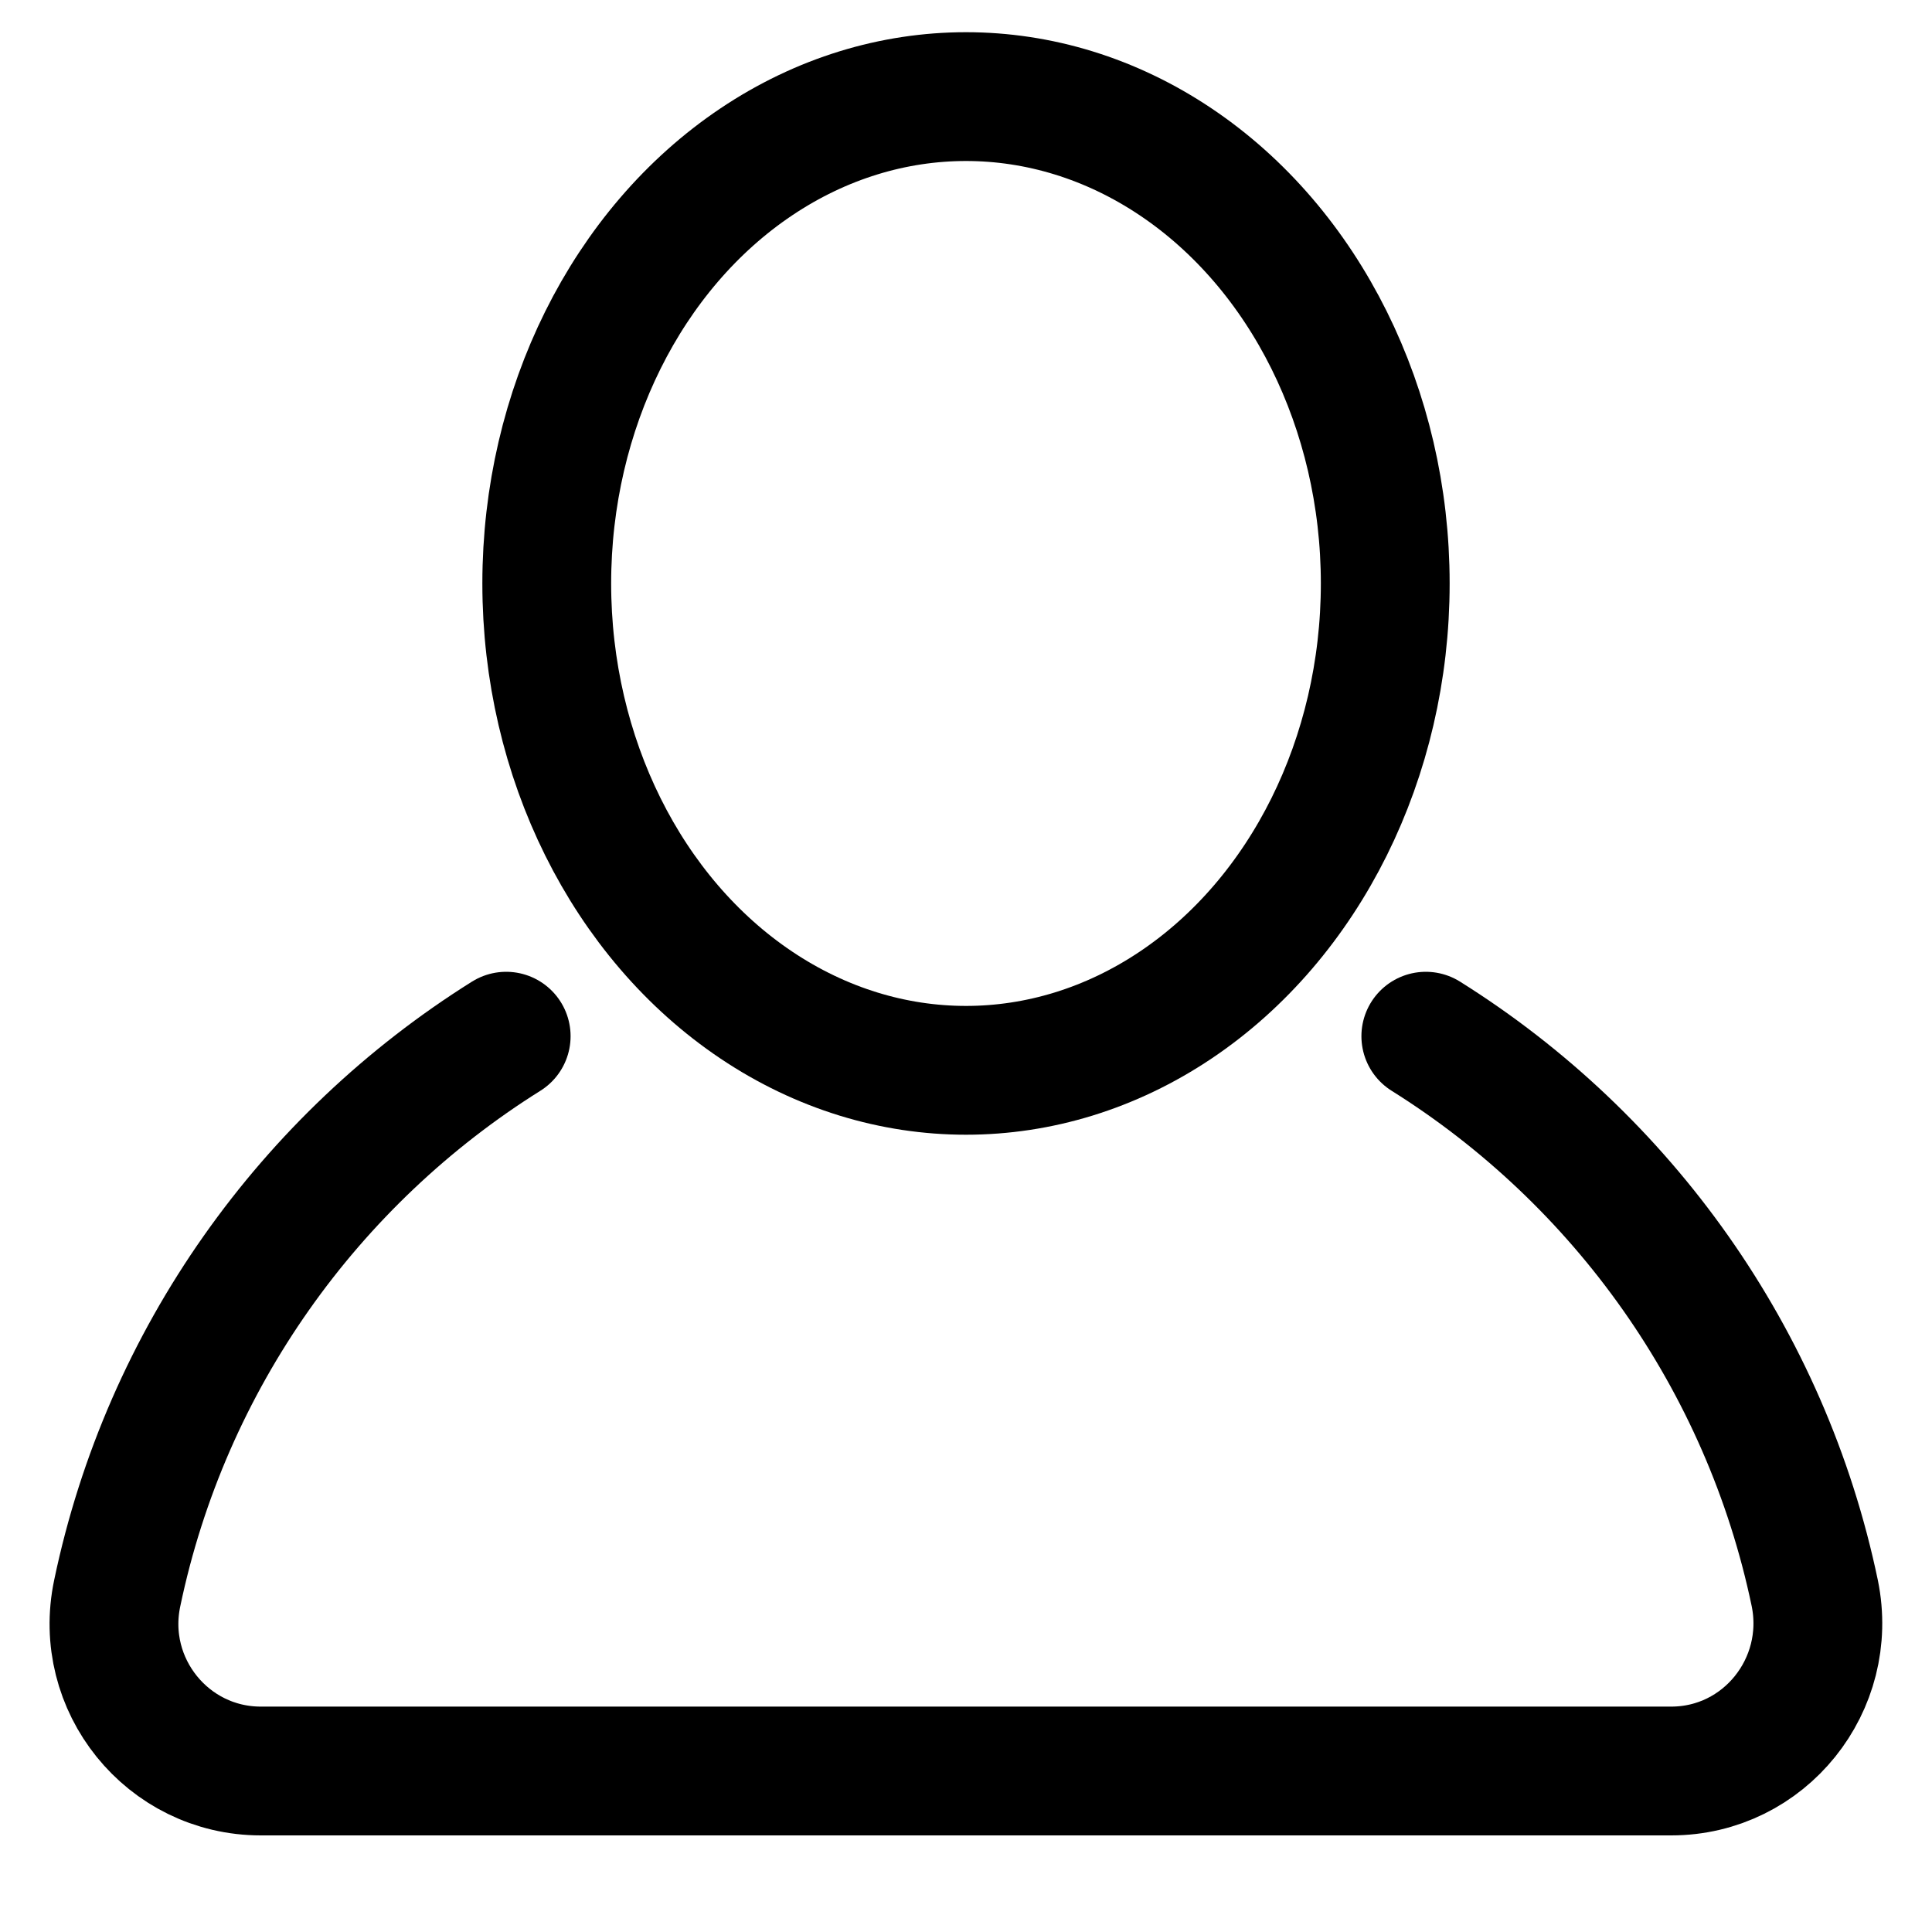 <?xml version="1.0" encoding="utf-8"?>
<!-- Generator: Adobe Illustrator 25.1.0, SVG Export Plug-In . SVG Version: 6.00 Build 0)  -->
<svg version="1.1" id="Layer_1" xmlns="http://www.w3.org/2000/svg" xmlns:xlink="http://www.w3.org/1999/xlink" x="0px" y="0px"
	 viewBox="0 0 30 30" style="enable-background:new 0 0 30 30;" xml:space="preserve">
<style type="text/css">
	.st0{fill:none;stroke:#000000;stroke-width:2;stroke-linecap:round;stroke-linejoin:round;}
</style>
<path class="st0" d="M7.86,16.09C4.81,18,2.58,21.1,1.82,24.74c-0.3,1.42,0.78,2.76,2.23,2.76h21.9c1.45,0,2.52-1.34,2.23-2.76
	c-0.76-3.64-2.99-6.74-6.04-8.65"/>
<ellipse class="st0" cx="15" cy="9.06" rx="6.51" ry="7.56"/>
</svg>
